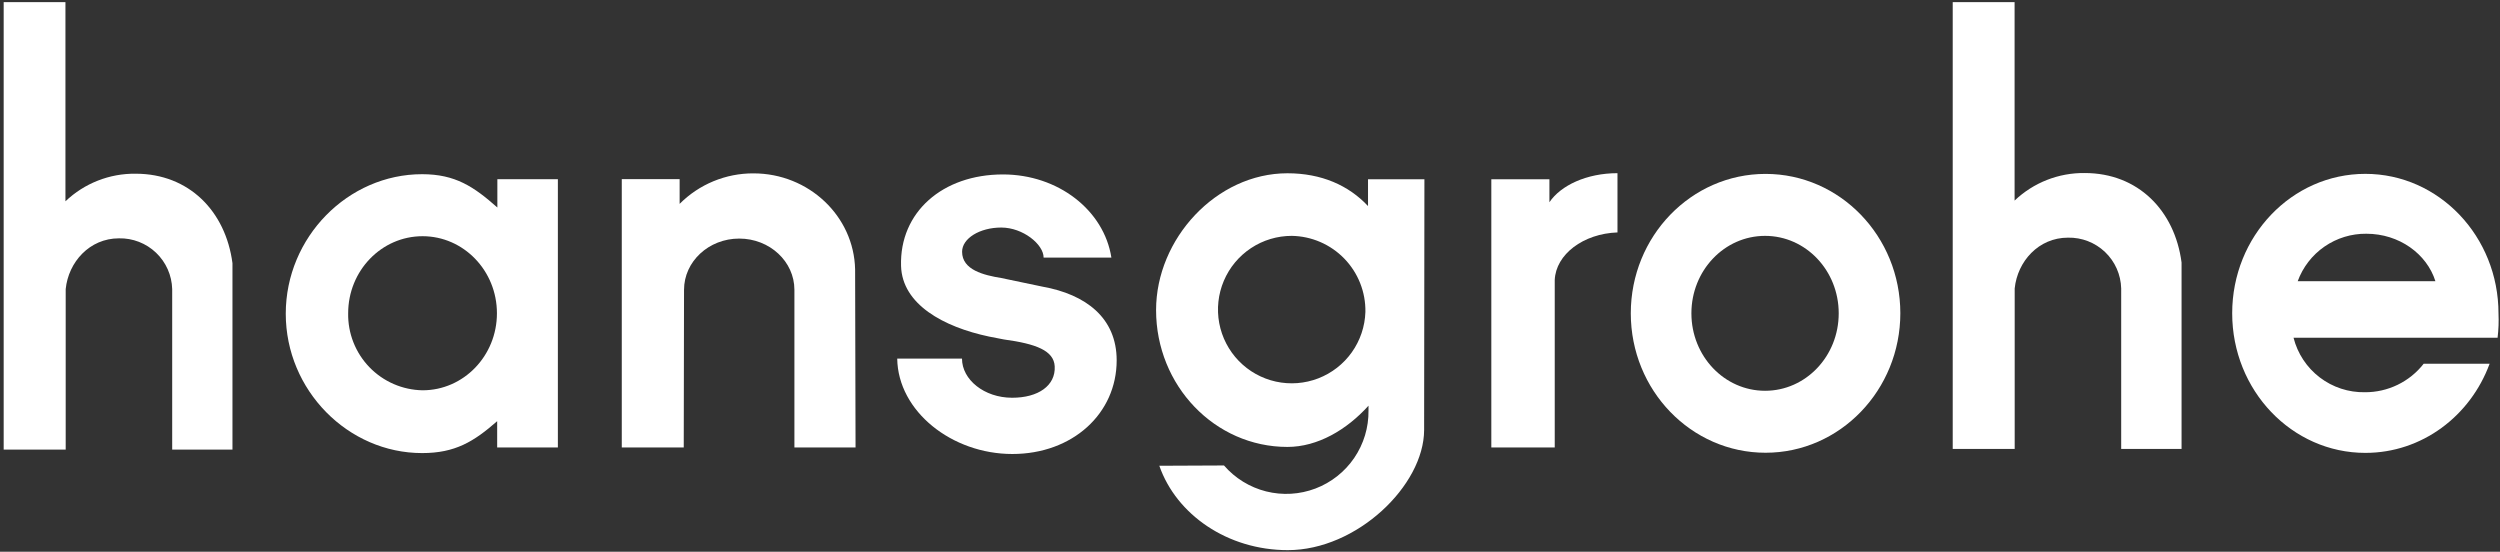 <svg xmlns="http://www.w3.org/2000/svg" width="1015" height="224" viewBox="0 0 1015 224" fill="none"><rect x="0" y="0" width="1015" height="224" fill="#333333" stroke="none"/><g clip-path="url(#clip0_21_132)"><path fill-rule="evenodd" clip-rule="evenodd" d="M792.805 0.853V182.26H817.963V117.106C819.083 106.139 827.652 96.489 839.583 96.489C845.182 96.363 850.603 98.462 854.656 102.327C858.709 106.193 861.063 111.508 861.203 117.106V182.26H885.712V106.572C882.941 85.444 868.023 70.251 846.403 70.251C835.814 70.121 825.594 74.134 817.923 81.434V0.853H792.805Z" fill="white"></path><path fill-rule="evenodd" clip-rule="evenodd" d="M1.492 0.853V182.535H26.67V117.382C27.77 106.415 36.359 96.764 48.29 96.764C53.888 96.643 59.305 98.744 63.358 102.608C67.409 106.472 69.766 111.784 69.91 117.382V182.535H94.38V106.847C91.608 85.719 76.691 70.526 55.071 70.526C44.472 70.392 34.242 74.413 26.571 81.729V0.853H1.492Z" fill="white"></path><path fill-rule="evenodd" clip-rule="evenodd" d="M171.563 95.9C154.877 95.9 141.354 109.913 141.354 127.189C141.284 131.226 142.01 135.237 143.49 138.993C144.97 142.75 147.176 146.178 149.981 149.082C152.786 151.985 156.136 154.308 159.839 155.917C163.543 157.526 167.526 158.39 171.563 158.459C188.23 158.459 201.753 144.465 201.753 127.189C201.753 109.913 188.23 95.9 171.563 95.9ZM226.498 181.67V72.767H201.93V84.245C192.397 75.813 184.889 70.723 171.386 70.723C141.276 70.723 116.02 96.273 116.02 127.366C116.02 158.459 141.276 183.95 171.386 183.95C184.791 183.95 192.358 179.312 201.851 170.998V181.67H226.498Z" fill="white"></path><path fill-rule="evenodd" clip-rule="evenodd" d="M347.353 181.67L347.176 109.363C346.705 87.743 328.367 70.389 305.902 70.389C300.335 70.365 294.819 71.448 289.673 73.573C284.528 75.699 279.856 78.825 275.929 82.771V72.728H252.441V181.67H277.599L277.717 117.677C277.717 106.179 287.741 96.863 300.123 96.863C312.506 96.863 322.53 106.179 322.53 117.677V181.67H347.353Z" fill="white"></path><path fill-rule="evenodd" clip-rule="evenodd" d="M453.368 146.293C453.368 129.036 440.828 119.524 423.257 116.379L406.55 112.881C399.416 111.721 390.611 109.599 390.611 102.209C390.611 96.823 397.725 92.382 406.511 92.382C415.297 92.382 423.709 99.201 423.709 104.587H451.225C448.218 85.345 429.605 70.821 407.199 70.821C382.65 70.821 365.178 86.171 365.826 107.987C366.298 123.592 383.063 132.731 401.538 136.643L407.612 137.822C420.603 139.591 427.856 142.323 428.21 148.71C428.642 156.572 421.488 161.505 410.914 161.485C399.612 161.485 390.571 154.154 390.571 145.605H364.273C364.588 167.047 386.522 184.323 410.992 184.323C435.462 184.323 453.368 167.912 453.368 146.293Z" fill="white"></path><path fill-rule="evenodd" clip-rule="evenodd" d="M554.354 126.639C554.168 132.516 552.256 138.209 548.855 143.006C545.455 147.803 540.716 151.492 535.232 153.613C529.747 155.734 523.759 156.193 518.016 154.932C512.272 153.671 507.027 150.747 502.935 146.523C498.844 142.3 496.087 136.965 495.008 131.185C493.93 125.404 494.578 119.434 496.872 114.019C499.165 108.605 503.003 103.986 507.906 100.739C512.808 97.492 518.559 95.761 524.439 95.762C528.431 95.824 532.372 96.671 536.037 98.256C539.701 99.842 543.017 102.134 545.795 105.001C548.574 107.869 550.759 111.256 552.228 114.968C553.696 118.681 554.419 122.647 554.354 126.639ZM578.312 72.787H555.415V83.655C547.553 75.263 536.527 70.349 522.69 70.349C493.817 70.349 469.367 96.961 469.367 125.892C469.367 156.572 493.228 181.454 522.69 181.454C534.954 181.454 546.767 174.516 555.611 164.709C555.611 164.709 555.611 166.045 555.611 166.674C555.701 173.523 553.683 180.234 549.831 185.898C545.979 191.562 540.479 195.906 534.077 198.34C527.674 200.775 520.678 201.182 514.036 199.508C507.394 197.835 501.427 194.16 496.943 188.981L470.684 189.099C477.602 208.93 498.358 223.356 522.867 223.356C550.816 223.356 578.136 197.158 578.195 174.575V173.514L578.312 72.787Z" fill="white"></path><path fill-rule="evenodd" clip-rule="evenodd" d="M656.696 94.367V70.31C644.176 70.31 633.661 75.282 629.062 82.103V72.787H605.477V181.67H631.224V113.667C631.676 103.27 642.801 94.858 656.696 94.367Z" fill="white"></path><path fill-rule="evenodd" clip-rule="evenodd" d="M716.623 95.762C700.094 95.762 686.709 109.815 686.709 127.209C686.709 144.603 700.094 158.655 716.623 158.655C733.153 158.655 746.518 144.603 746.518 127.209C746.518 109.815 733.133 95.762 716.623 95.762ZM771.538 127.209C771.538 95.959 747.029 70.605 716.82 70.605C686.611 70.605 662.102 95.959 662.102 127.209C662.102 158.459 686.611 183.813 716.82 183.813C747.029 183.813 771.538 158.38 771.538 127.13V127.209Z" fill="white"></path><path fill-rule="evenodd" clip-rule="evenodd" d="M906.27 127.189C906.27 158.498 930.484 183.871 960.339 183.871C983.335 183.871 1002.97 168.915 1010.79 147.669H984.023C981.197 151.291 977.579 154.218 973.447 156.225C969.314 158.231 964.776 159.265 960.182 159.245C953.558 159.372 947.086 157.255 941.819 153.237C936.552 149.218 932.799 143.536 931.172 137.114H1014.02C1014.41 133.855 1014.54 130.568 1014.39 127.287C1014.39 95.978 990.195 70.585 960.339 70.585C930.484 70.585 906.27 95.88 906.27 127.189ZM960.752 94.897C954.68 94.833 948.738 96.653 943.743 100.106C938.748 103.559 934.947 108.475 932.862 114.178H988.779C985.281 103.054 974.058 94.897 960.752 94.897Z" fill="white"></path></g><defs><clipPath id="clip0_21_132"><rect width="1014" height="224" fill="white" transform="translate(0.496)"></rect></clipPath></defs></svg>